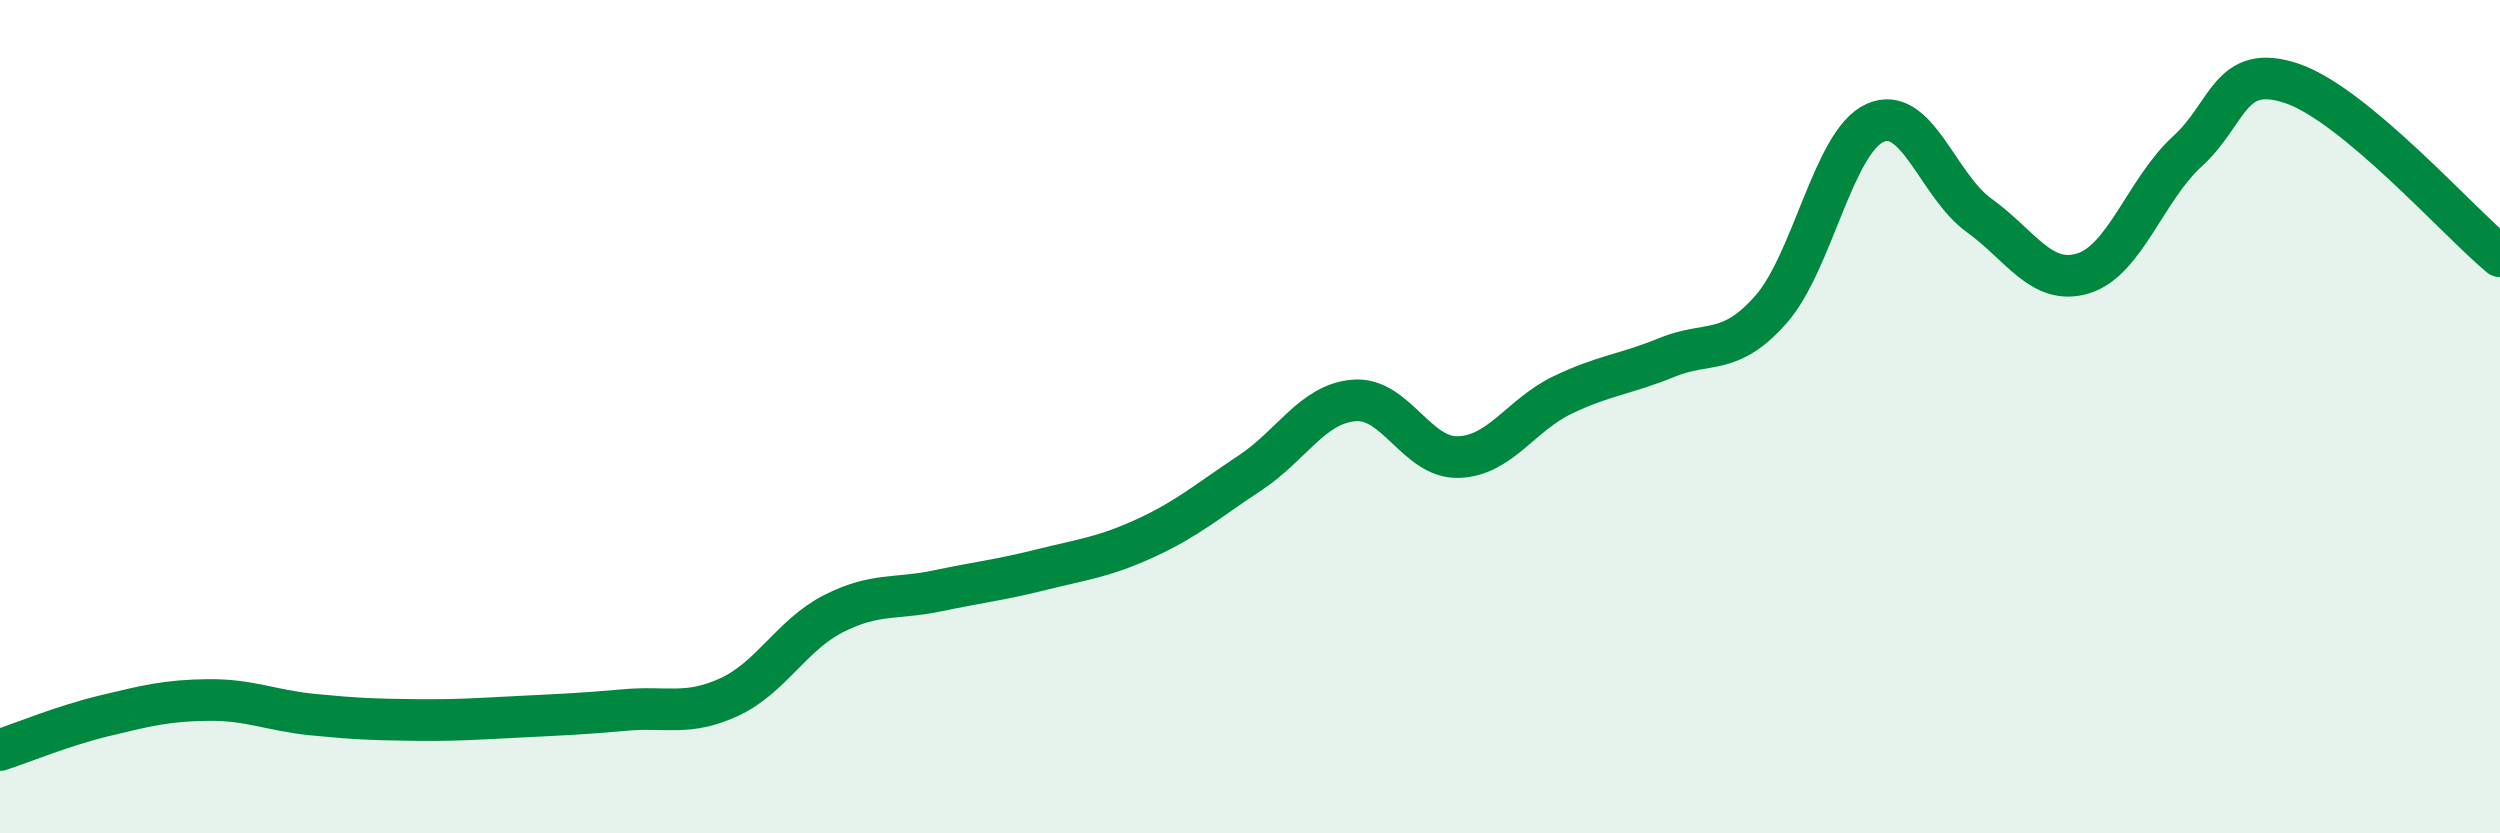 
    <svg width="60" height="20" viewBox="0 0 60 20" xmlns="http://www.w3.org/2000/svg">
      <path
        d="M 0,18 C 0.5,17.84 1.5,17.42 2.5,17.18 C 3.5,16.94 4,16.81 5,16.8 C 6,16.79 6.5,17.05 7.5,17.15 C 8.5,17.25 9,17.27 10,17.28 C 11,17.29 11.5,17.25 12.5,17.2 C 13.5,17.15 14,17.13 15,17.04 C 16,16.95 16.5,17.19 17.5,16.73 C 18.5,16.27 19,15.24 20,14.73 C 21,14.22 21.5,14.39 22.5,14.18 C 23.5,13.97 24,13.92 25,13.67 C 26,13.42 26.5,13.37 27.5,12.91 C 28.5,12.45 29,12.01 30,11.35 C 31,10.69 31.5,9.69 32.5,9.61 C 33.5,9.53 34,11 35,10.97 C 36,10.94 36.5,9.96 37.5,9.48 C 38.5,9 39,8.99 40,8.58 C 41,8.17 41.5,8.56 42.5,7.43 C 43.5,6.3 44,3.4 45,2.95 C 46,2.5 46.5,4.45 47.5,5.17 C 48.5,5.89 49,6.87 50,6.56 C 51,6.25 51.5,4.54 52.5,3.63 C 53.5,2.72 53.5,1.5 55,2 C 56.5,2.5 59,5.32 60,6.15L60 20L0 20Z"
        fill="#008740"
        opacity="0.1"
        stroke-linecap="round"
        stroke-linejoin="round"
      />
      <path
        d="M 0,18 C 0.5,17.84 1.5,17.42 2.5,17.18 C 3.5,16.94 4,16.81 5,16.8 C 6,16.79 6.5,17.05 7.5,17.15 C 8.5,17.25 9,17.27 10,17.28 C 11,17.29 11.5,17.25 12.5,17.2 C 13.5,17.15 14,17.13 15,17.04 C 16,16.95 16.5,17.19 17.5,16.73 C 18.5,16.27 19,15.24 20,14.73 C 21,14.22 21.5,14.39 22.5,14.18 C 23.5,13.97 24,13.92 25,13.67 C 26,13.42 26.5,13.37 27.5,12.91 C 28.5,12.45 29,12.01 30,11.35 C 31,10.69 31.5,9.69 32.5,9.61 C 33.5,9.53 34,11 35,10.97 C 36,10.94 36.5,9.96 37.5,9.48 C 38.5,9 39,8.99 40,8.58 C 41,8.17 41.5,8.56 42.5,7.43 C 43.5,6.3 44,3.4 45,2.95 C 46,2.5 46.5,4.45 47.5,5.17 C 48.5,5.89 49,6.87 50,6.56 C 51,6.25 51.5,4.54 52.5,3.63 C 53.5,2.72 53.5,1.5 55,2 C 56.5,2.5 59,5.32 60,6.15"
        stroke="#008740"
        stroke-width="1"
        fill="none"
        stroke-linecap="round"
        stroke-linejoin="round"
      />
    </svg>
  